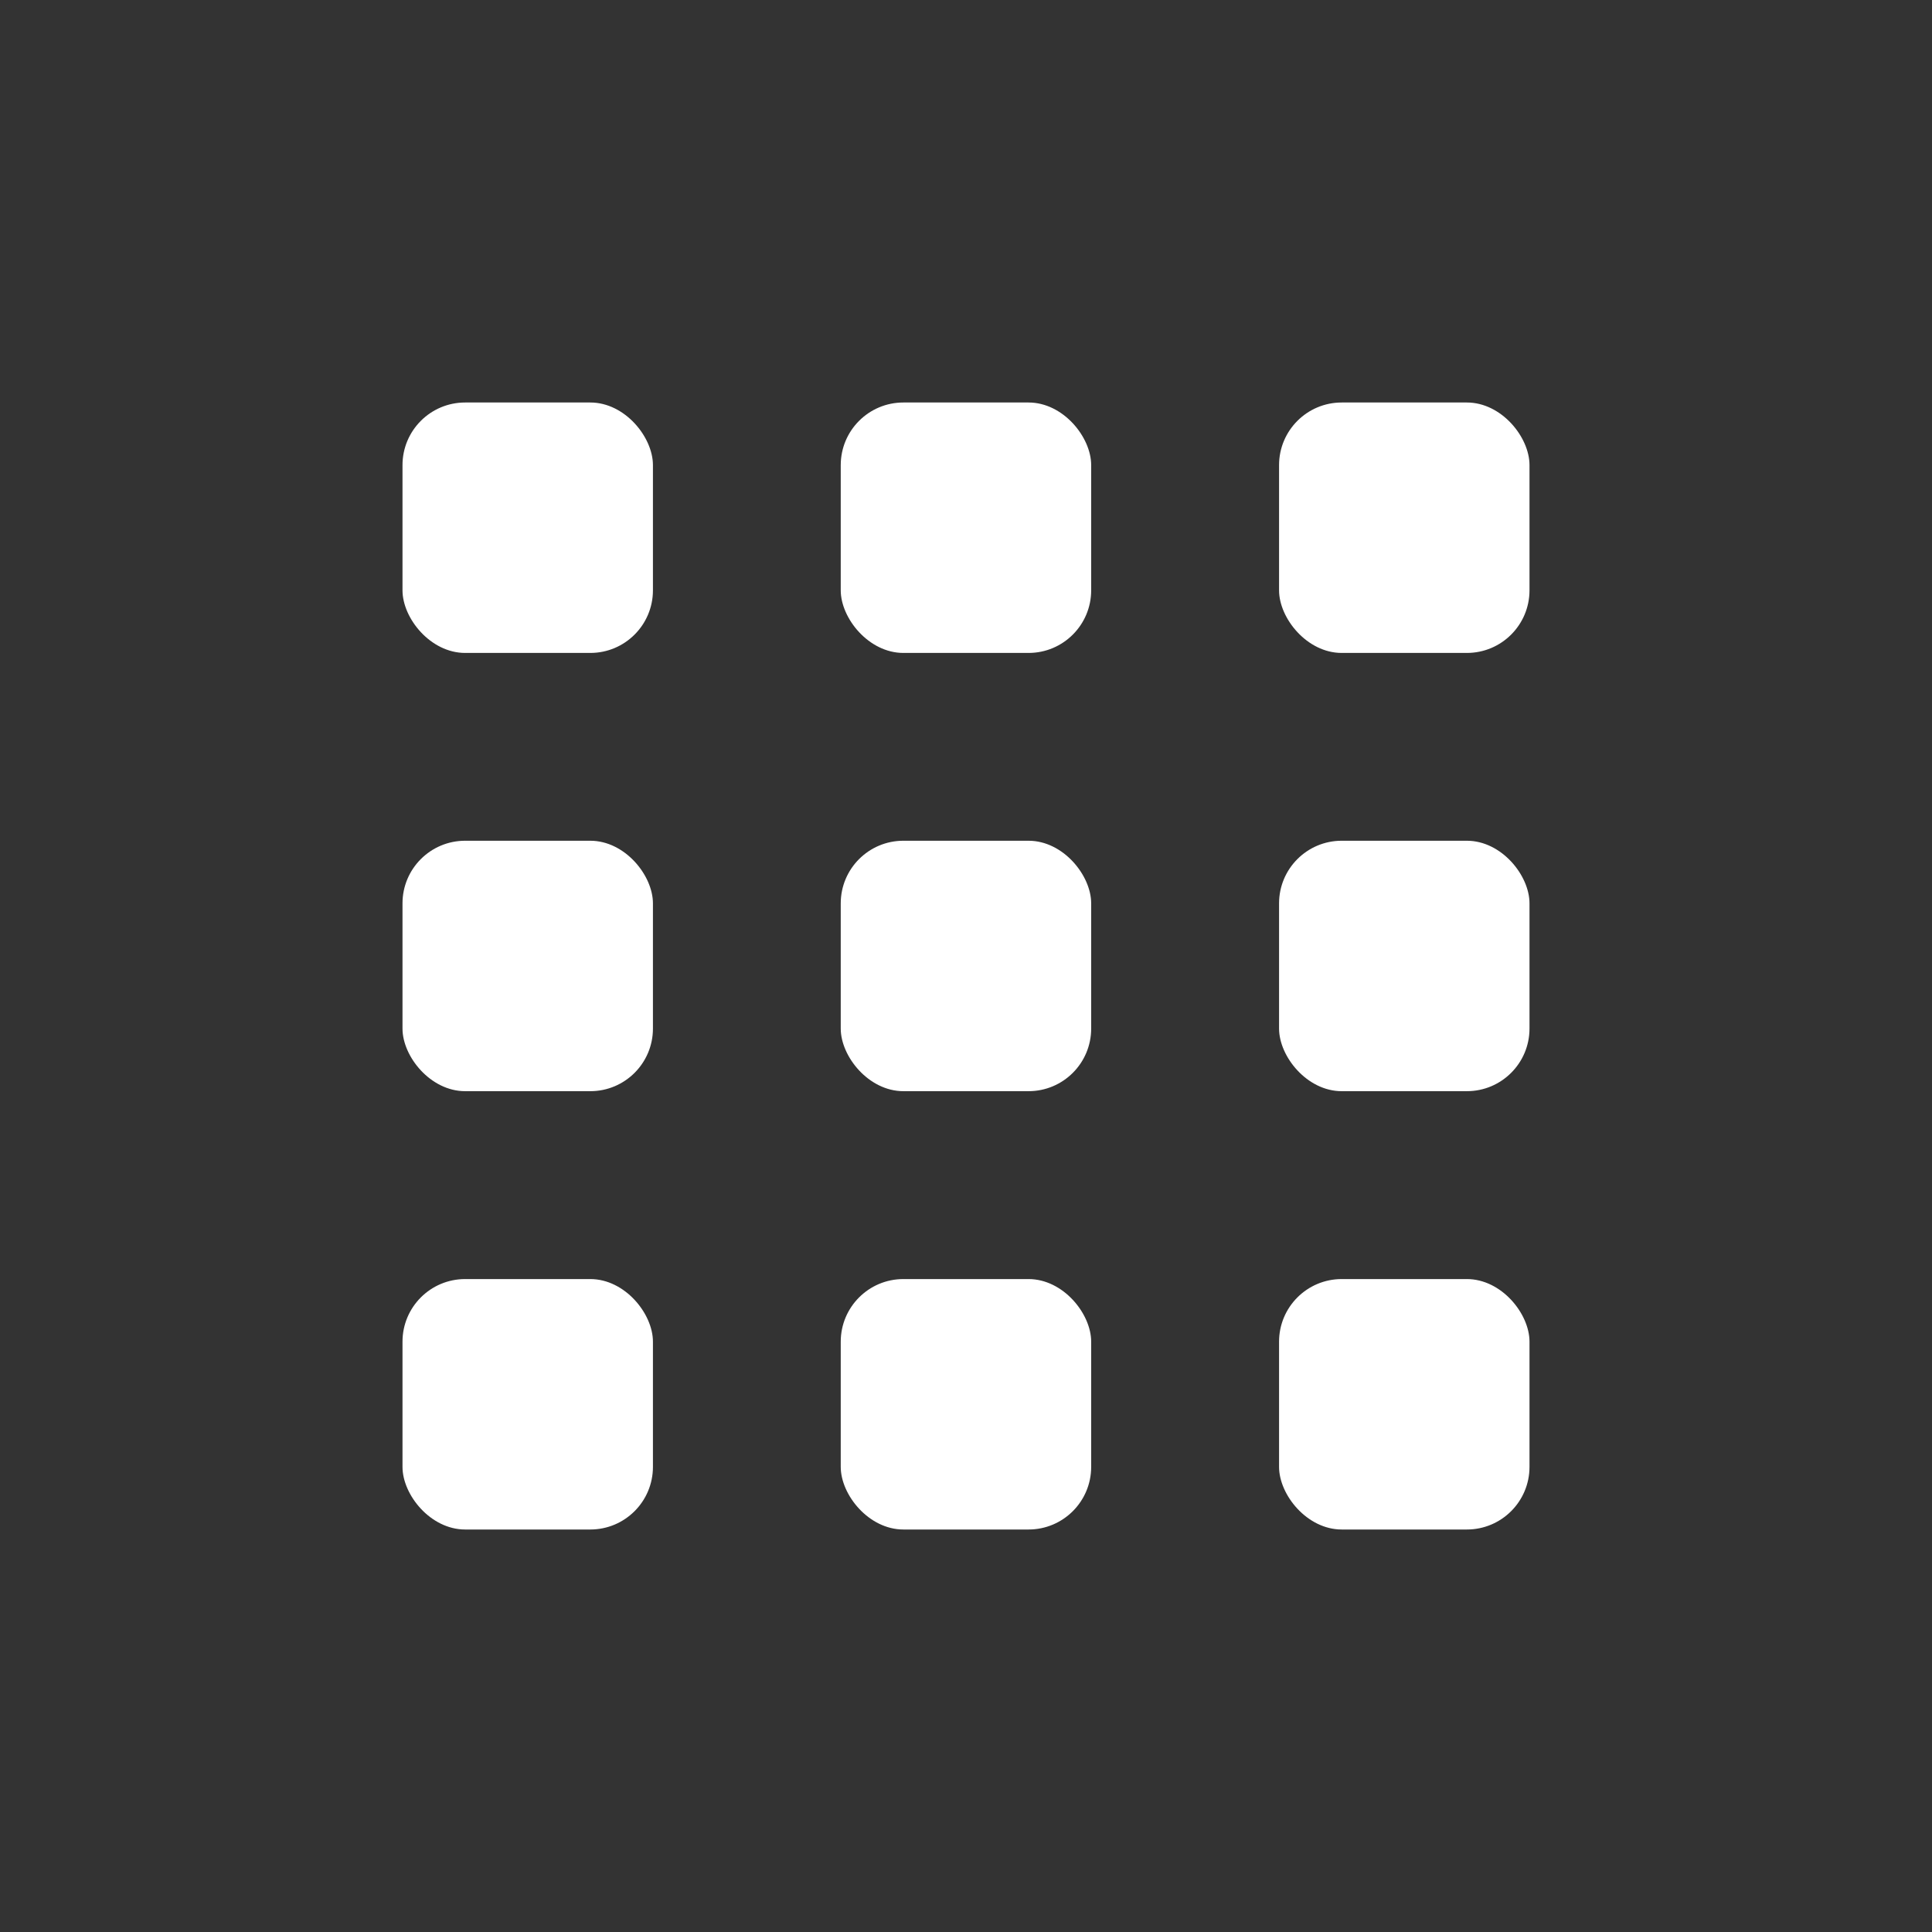 <svg width="24px" height="24px" viewBox="0 0 24 24" version="1.1" xmlns="http://www.w3.org/2000/svg" fill="#ffffff"><rect x="0" y="0" width="24" height="24" fill="#333333" stroke="none"/><g id="ICON-App" transform="translate(5, 5)"><rect id="矩形" x="0" y="0" width="3.111" height="3.111" rx="0.778"></rect><rect id="矩形备份-12" x="0" y="5.444" width="3.111" height="3.111" rx="0.778"></rect><rect id="矩形备份-10" x="5.444" y="0" width="3.111" height="3.111" rx="0.778"></rect><rect id="矩形备份-13" x="5.444" y="5.444" width="3.111" height="3.111" rx="0.778"></rect><rect id="矩形备份-11" x="10.889" y="0" width="3.111" height="3.111" rx="0.778"></rect><rect id="矩形备份-14" x="10.889" y="5.444" width="3.111" height="3.111" rx="0.778"></rect><rect id="矩形备份-17" x="0" y="10.889" width="3.111" height="3.111" rx="0.778"></rect><rect id="矩形备份-16" x="5.444" y="10.889" width="3.111" height="3.111" rx="0.778"></rect><rect id="矩形备份-15" x="10.889" y="10.889" width="3.111" height="3.111" rx="0.778"></rect></g></svg>